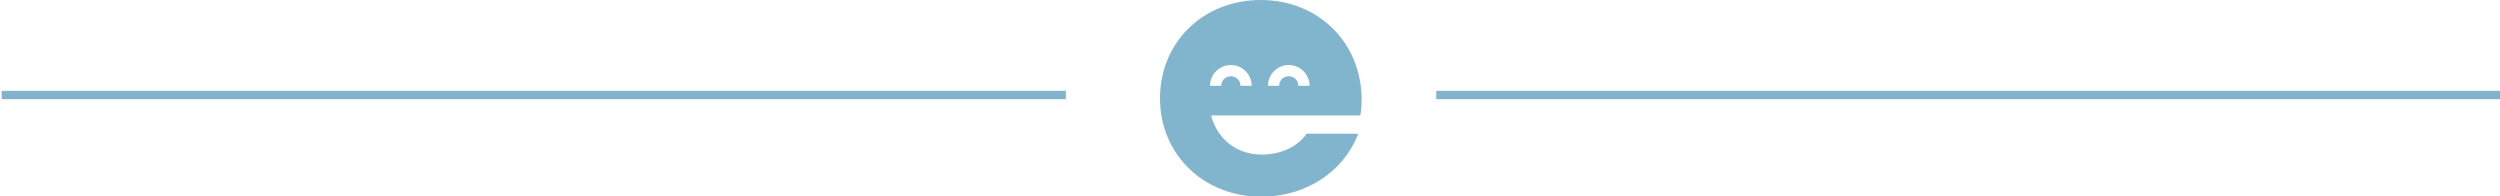 <?xml version="1.0" encoding="utf-8"?>
<!-- Generator: Adobe Illustrator 23.0.4, SVG Export Plug-In . SVG Version: 6.00 Build 0)  -->
<svg version="1.1" id="Layer_1" xmlns="http://www.w3.org/2000/svg" xmlns:xlink="http://www.w3.org/1999/xlink" x="0px" y="0px"
	 viewBox="0 0 600 47.1" style="enable-background:new 0 0 600 47.1;" xml:space="preserve">
<style type="text/css">
	.st0{fill:none;stroke:#81B4CC;stroke-width:2;stroke-miterlimit:10;}
	.st1{fill:#81B5CD;}
</style>
<line class="st0" x1="255.8" y1="22.8" x2="0.4" y2="22.8"/>
<line class="st0" x1="600" y1="22.8" x2="344.7" y2="22.8"/>
<g>
	<g>
		<path class="st1" d="M302.6,0c-13.8,0-24.2,10.1-24.2,23.6c0,13.4,10.4,23.6,24.3,23.6c10.8,0,19.7-6,23.2-14.9
			c0-0.1,0-0.2-0.2-0.2h-12.1c-0.1,0-0.1,0-0.1,0.1c-2,2.9-6,4.9-10.6,4.9c-6.1,0-10.6-3.6-12.2-9.2c0-0.1,0.1-0.2,0.2-0.2h35.4
			c0.1,0,0.1-0.1,0.2-0.1c0.2-1.1,0.3-2.7,0.3-3.8C326.7,10.1,316.3,0,302.6,0z M297.7,20.6c0-1.3-1-2.3-2.3-2.3
			c-1.3,0-2.3,1-2.3,2.3h-2.7c0-2.8,2.3-5,5-5c2.8,0,5,2.3,5,5H297.7z M311.6,20.6c0-1.3-1-2.3-2.3-2.3c-1.3,0-2.3,1-2.3,2.3h-2.7
			c0-2.8,2.3-5,5-5c2.8,0,5,2.3,5,5H311.6z"/>
	</g>
</g>
</svg>
